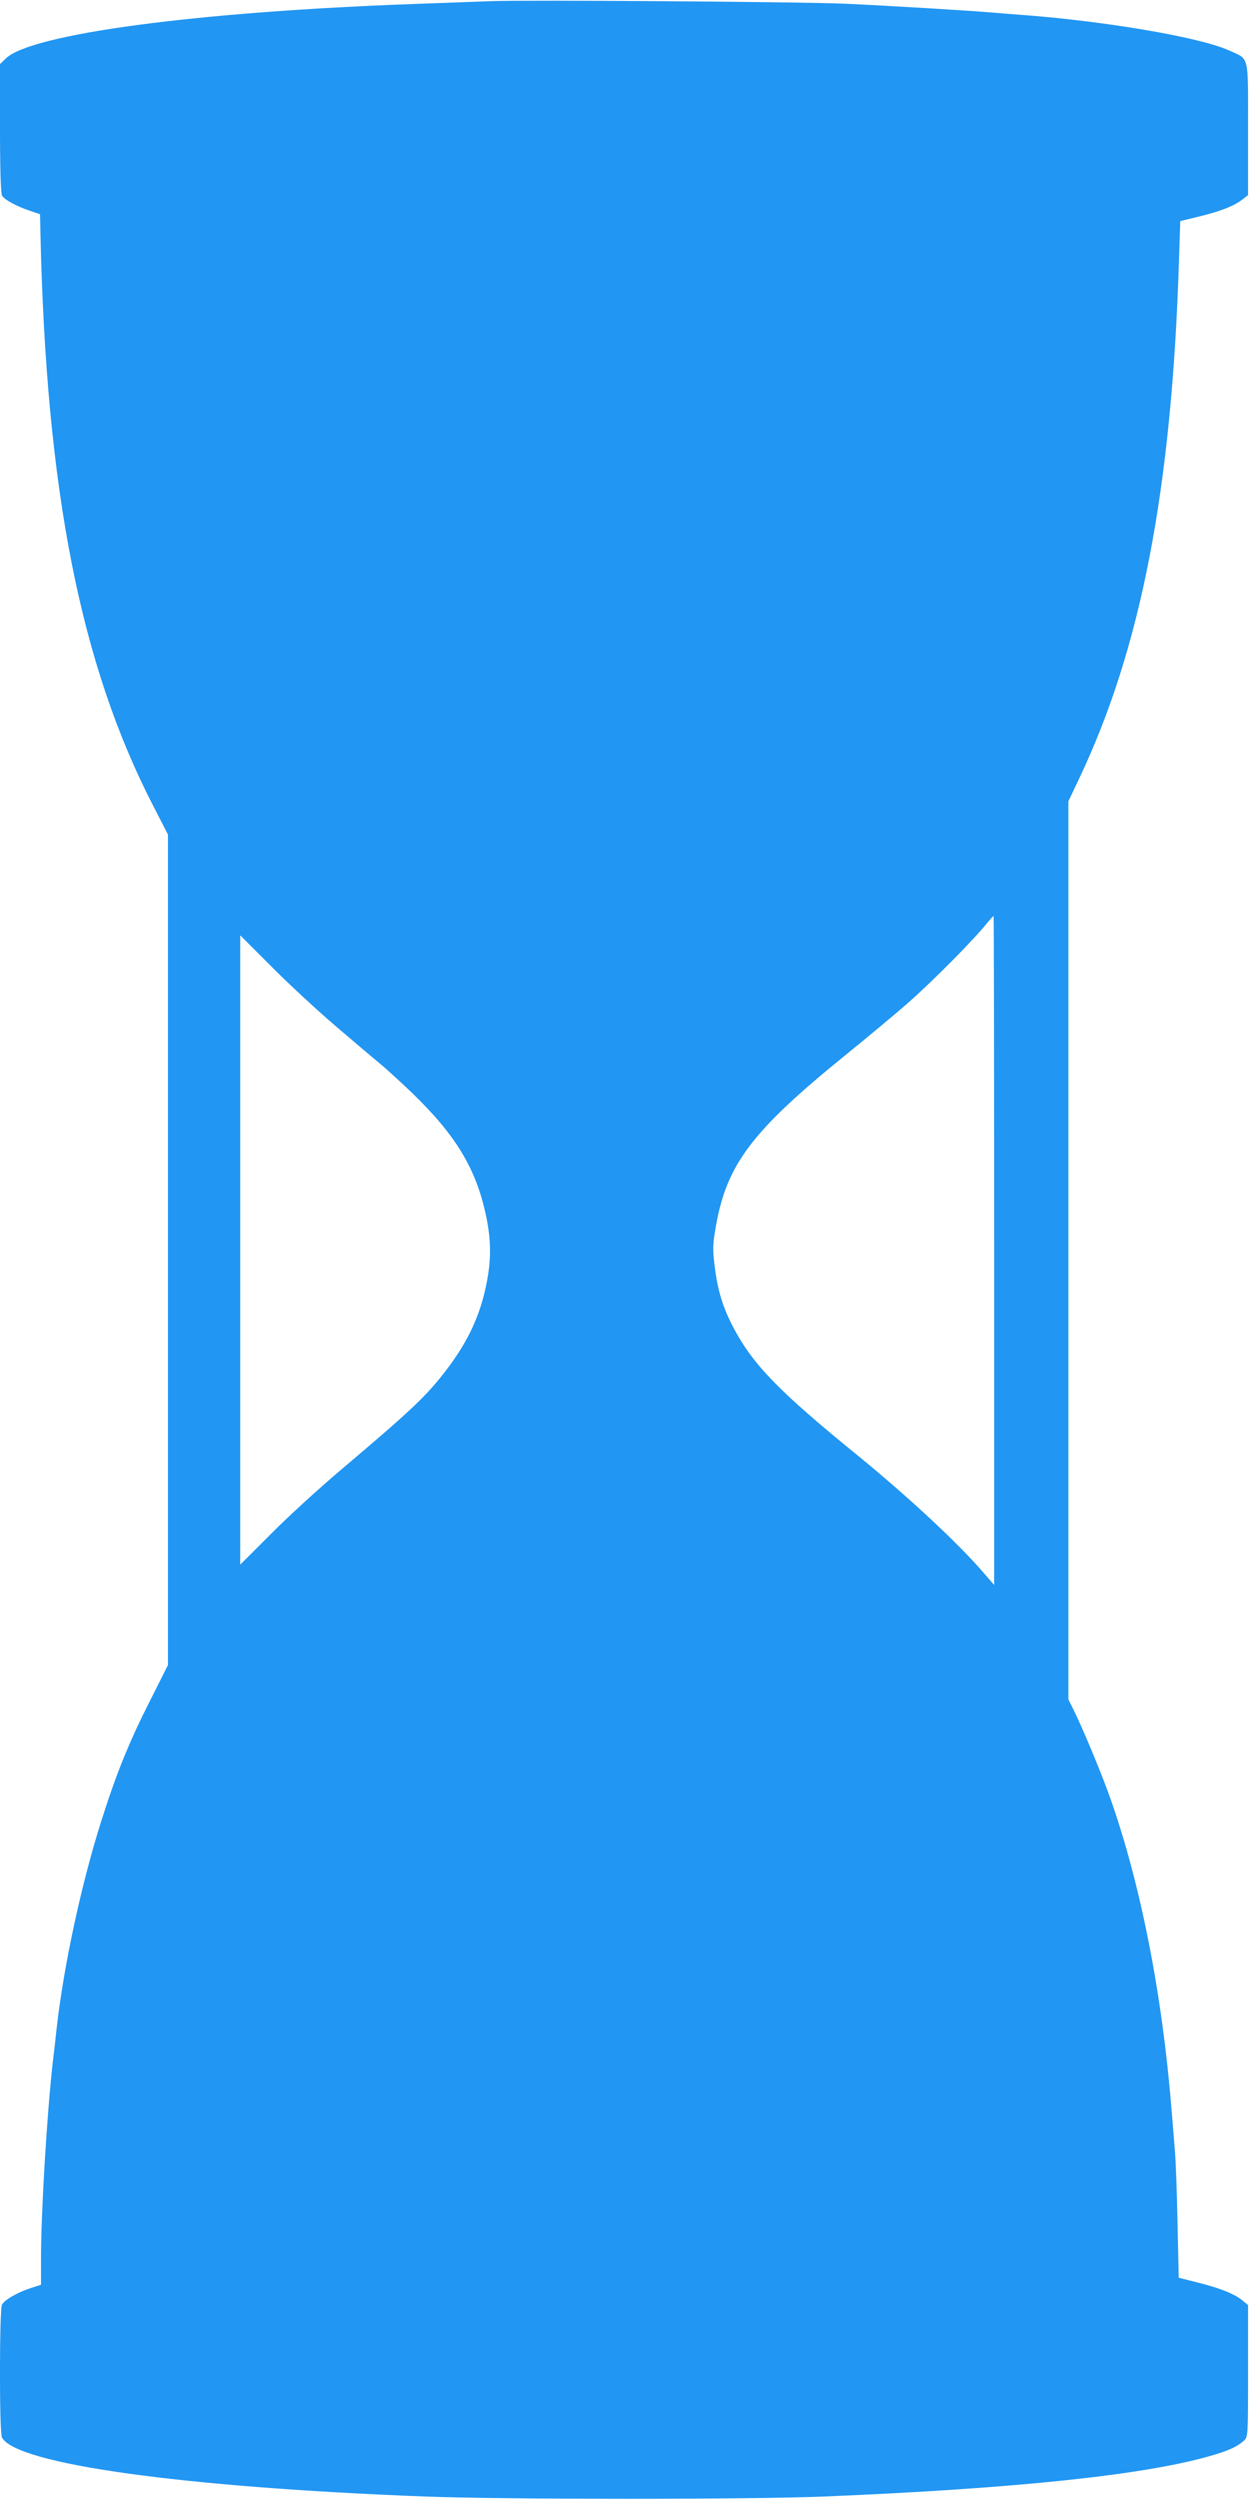<?xml version="1.0" standalone="no"?>
<!DOCTYPE svg PUBLIC "-//W3C//DTD SVG 20010904//EN"
 "http://www.w3.org/TR/2001/REC-SVG-20010904/DTD/svg10.dtd">
<svg version="1.0" xmlns="http://www.w3.org/2000/svg"
 width="640pt" height="1280pt" viewBox="0 0 640 1280"
 preserveAspectRatio="xMidYMid meet">
<g transform="translate(0,1280) scale(0.1,-0.1)"
fill="#2196f3" stroke="none">
<path d="M2510 12794 c-47 -2 -218 -8 -380 -14 -1124 -40 -1976 -154 -2102
-281 l-28 -27 0 -327 c0 -205 4 -333 10 -346 12 -21 71 -54 145 -79 l50 -17 2
-94 c29 -1321 205 -2214 579 -2938 l74 -144 0 -2126 0 -2126 -93 -185 c-108
-213 -174 -377 -251 -622 -101 -320 -190 -735 -226 -1053 -5 -49 -14 -128 -20
-175 -30 -269 -60 -766 -60 -1006 l0 -132 -53 -17 c-67 -22 -134 -60 -147 -85
-13 -25 -14 -655 0 -680 73 -136 918 -254 2160 -302 416 -16 1672 -16 2055 0
981 41 1634 110 1973 208 94 27 136 47 170 77 22 20 22 21 22 358 l0 337 -29
24 c-38 32 -114 63 -231 92 l-95 24 -6 278 c-3 154 -9 317 -13 364 -4 47 -11
141 -17 210 -48 600 -159 1164 -315 1605 -47 133 -146 369 -190 456 l-24 48 0
2299 0 2299 54 114 c318 668 475 1483 512 2645 l7 212 91 22 c112 27 181 54
224 86 l32 25 0 339 c0 387 8 354 -98 402 -149 68 -646 152 -1077 183 -44 3
-100 8 -125 10 -100 9 -539 36 -765 46 -226 10 -1632 20 -1815 13z m2580
-6396 l0 -1713 -52 60 c-126 148 -385 389 -643 600 -407 331 -540 468 -640
658 -54 103 -80 188 -96 314 -10 85 -10 111 5 197 55 323 184 494 665 884 113
92 258 212 321 268 118 103 338 325 399 402 19 23 36 42 38 42 2 0 3 -771 3
-1712z m-3370 1147 c96 -82 195 -166 221 -187 25 -20 101 -89 168 -153 228
-220 331 -393 381 -637 25 -121 25 -220 1 -340 -32 -161 -93 -293 -201 -436
-104 -137 -175 -205 -545 -518 -110 -93 -271 -240 -357 -327 l-158 -158 0
1611 0 1611 158 -158 c86 -87 236 -226 332 -308z"/>
</g>
</svg>
